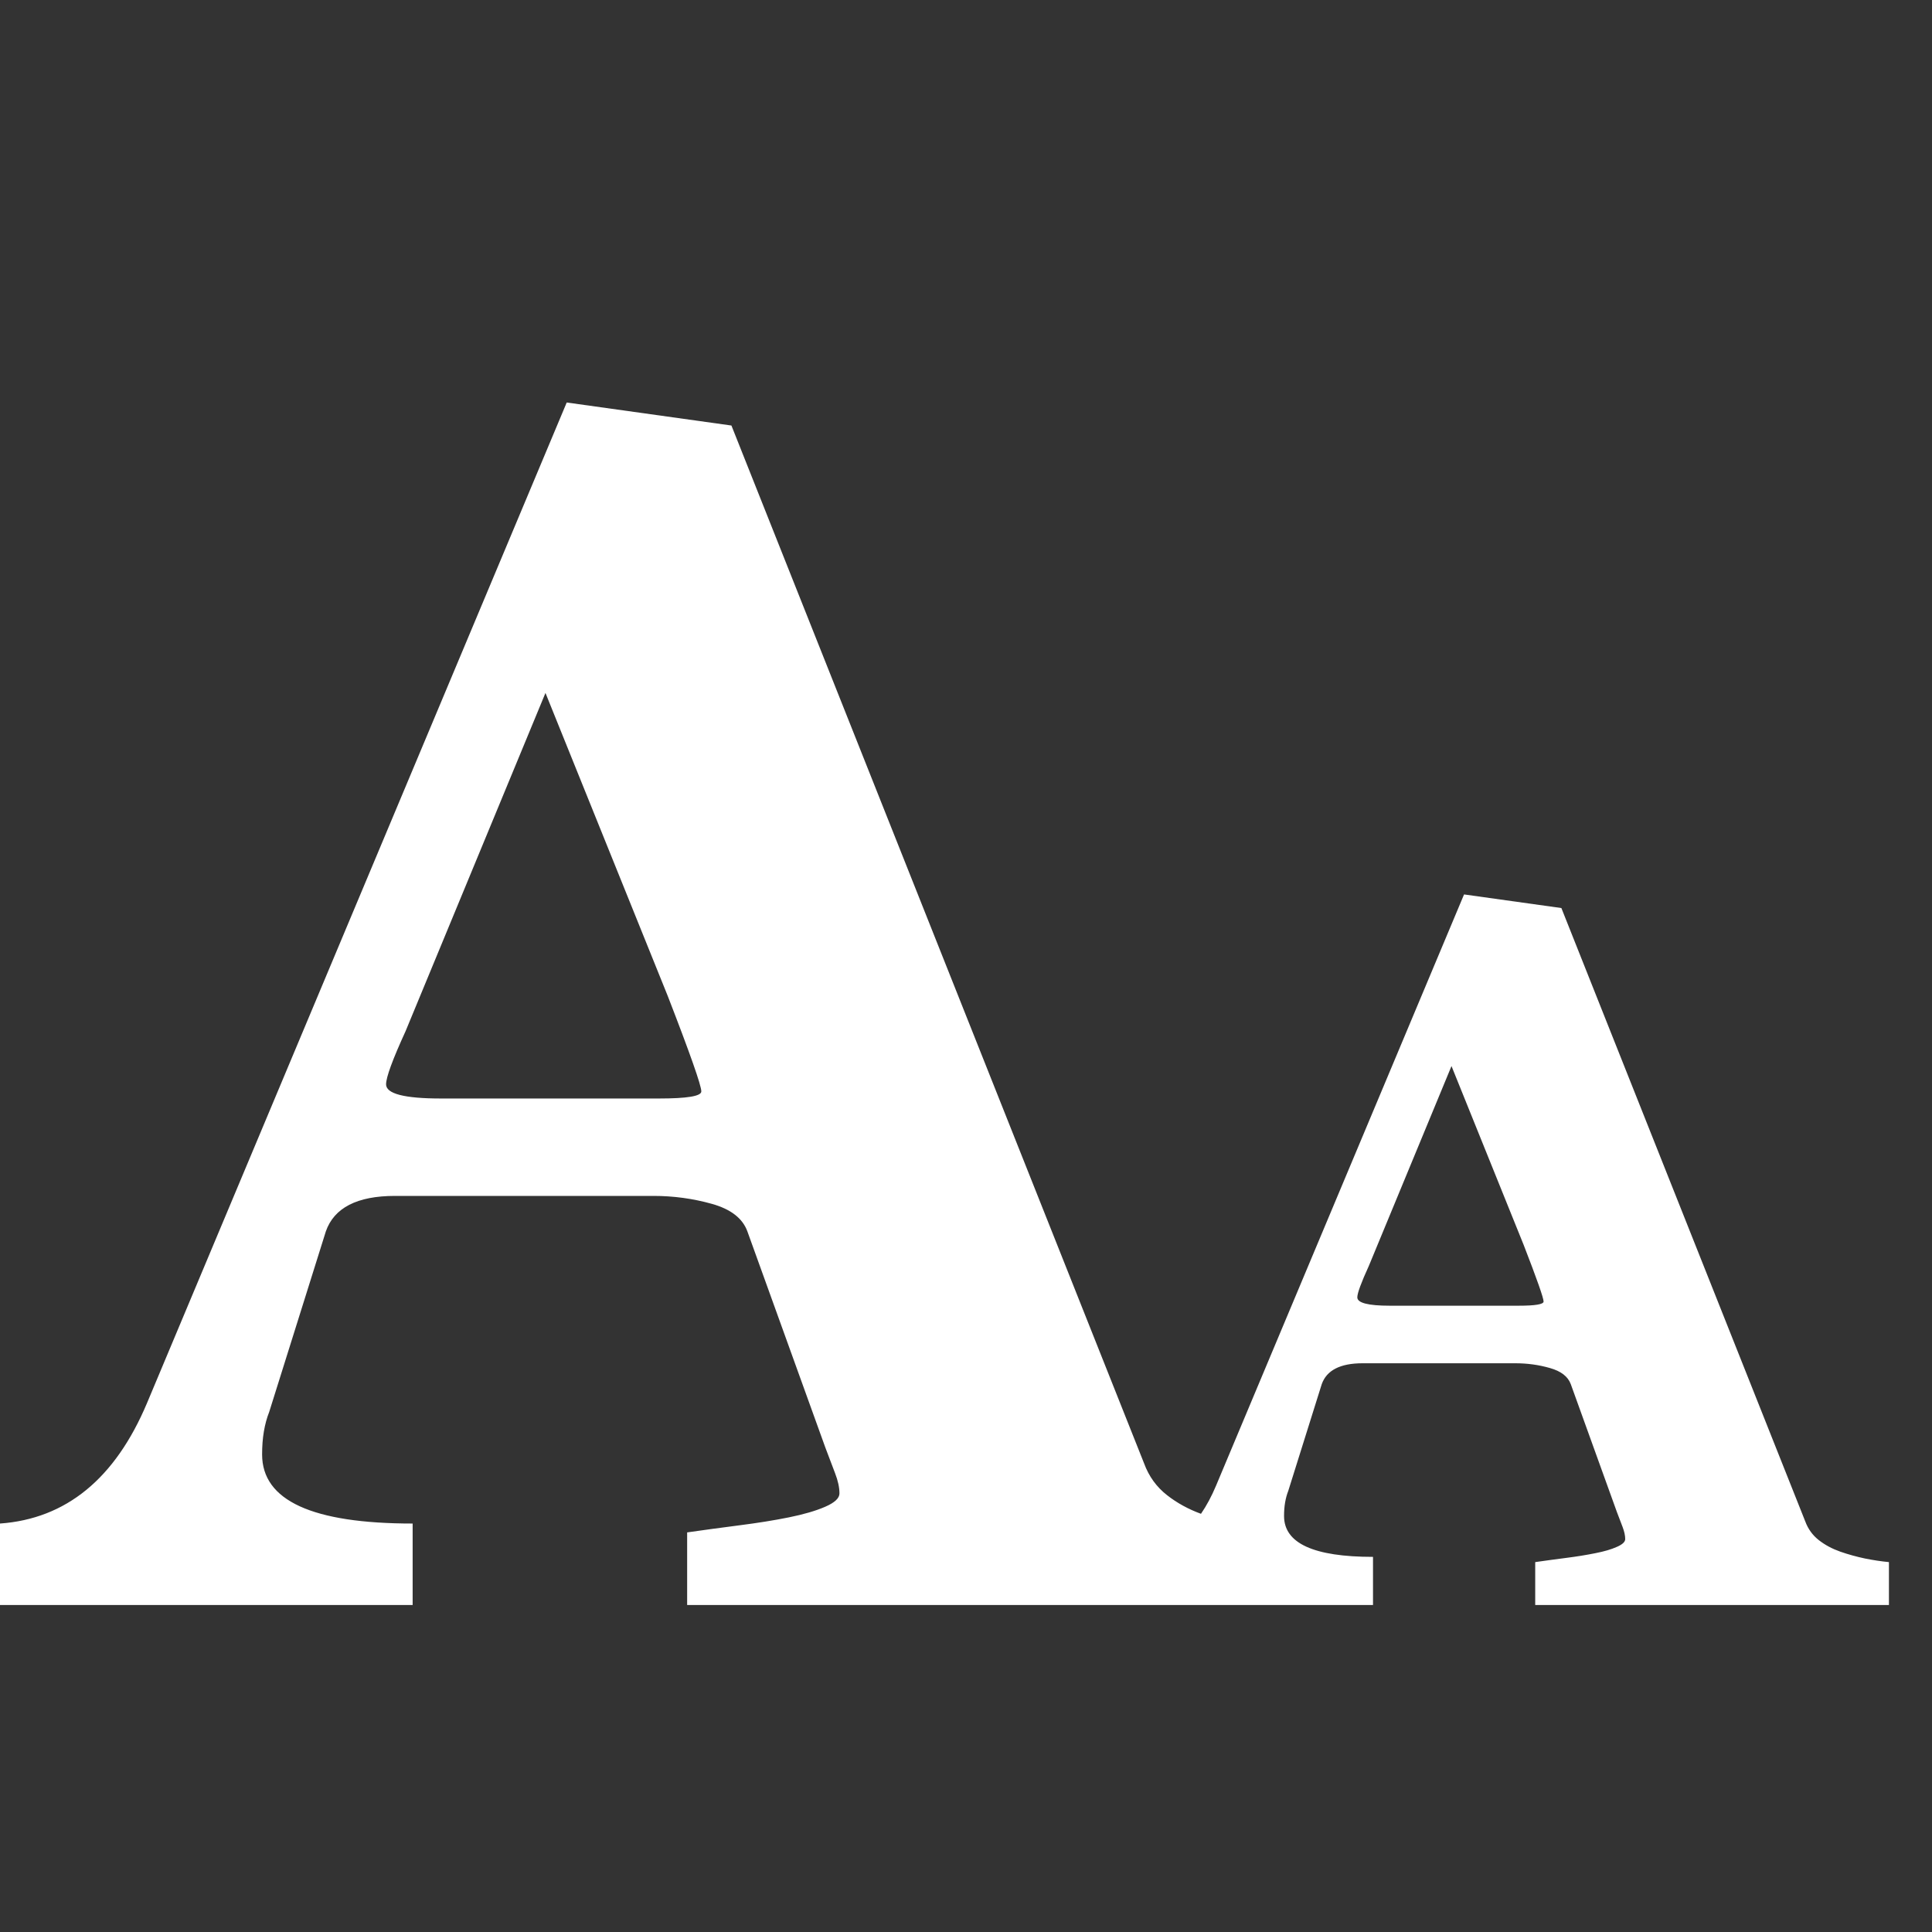 <svg xmlns="http://www.w3.org/2000/svg" width="24" height="24" viewBox="0 0 24 24">
  <rect x="0" y="0" width="24" height="24" fill="#333333" stroke="none"/>
  <path fill="#ffffff" fill-rule="evenodd" d="M14.919,18.805 C14.989,18.703 15.051,18.587 15.106,18.456 L18.187,11.111 L19.396,11.28 L22.425,18.898 C22.46,18.993 22.516,19.071 22.594,19.132 C22.672,19.193 22.761,19.24 22.86,19.275 C22.96,19.31 23.062,19.338 23.166,19.36 C23.27,19.381 23.37,19.396 23.465,19.405 L23.465,19.938 L19.071,19.938 L19.071,19.405 C19.192,19.388 19.32,19.37 19.454,19.353 C19.589,19.336 19.71,19.316 19.819,19.294 C19.927,19.273 20.016,19.247 20.085,19.216 C20.154,19.186 20.189,19.154 20.189,19.119 C20.189,19.076 20.178,19.026 20.157,18.97 C20.135,18.913 20.111,18.85 20.085,18.781 L19.513,17.195 C19.478,17.1 19.392,17.033 19.253,16.994 C19.114,16.954 18.971,16.935 18.824,16.935 L16.926,16.935 C16.649,16.935 16.48,17.022 16.419,17.195 L16.003,18.521 C15.986,18.564 15.973,18.612 15.964,18.664 C15.955,18.716 15.951,18.772 15.951,18.833 C15.951,19.171 16.319,19.34 17.056,19.34 L17.056,19.938 L14.999,19.938 L8.536,19.938 L8.536,19.036 C8.741,19.007 8.958,18.977 9.185,18.948 C9.412,18.919 9.618,18.886 9.801,18.849 C9.984,18.812 10.135,18.768 10.252,18.717 C10.369,18.666 10.428,18.611 10.428,18.552 C10.428,18.479 10.41,18.394 10.373,18.299 C10.336,18.204 10.296,18.097 10.252,17.98 L9.284,15.296 C9.225,15.135 9.079,15.021 8.844,14.955 C8.609,14.889 8.367,14.856 8.118,14.856 L4.906,14.856 C4.437,14.856 4.151,15.003 4.048,15.296 L3.344,17.54 C3.315,17.613 3.293,17.694 3.278,17.782 C3.263,17.87 3.256,17.965 3.256,18.068 C3.256,18.64 3.879,18.926 5.126,18.926 L5.126,19.938 L0,19.938 L0,18.926 C0.821,18.867 1.43,18.369 1.826,17.43 L7.04,5 L9.086,5.286 L14.212,18.178 C14.271,18.339 14.366,18.471 14.498,18.574 C14.622,18.671 14.763,18.748 14.919,18.805 Z M6.776,8.608 L5.038,12.81 C4.877,13.162 4.796,13.382 4.796,13.47 C4.796,13.587 5.023,13.646 5.478,13.646 L8.184,13.646 C8.536,13.646 8.712,13.617 8.712,13.558 C8.712,13.485 8.573,13.089 8.294,12.37 L6.776,8.608 Z M18.031,13.243 L17.004,15.726 C16.909,15.934 16.861,16.064 16.861,16.116 C16.861,16.185 16.995,16.22 17.264,16.22 L18.863,16.22 C19.071,16.22 19.175,16.203 19.175,16.168 C19.175,16.125 19.093,15.891 18.928,15.466 L18.031,13.243 Z"/>
</svg>
